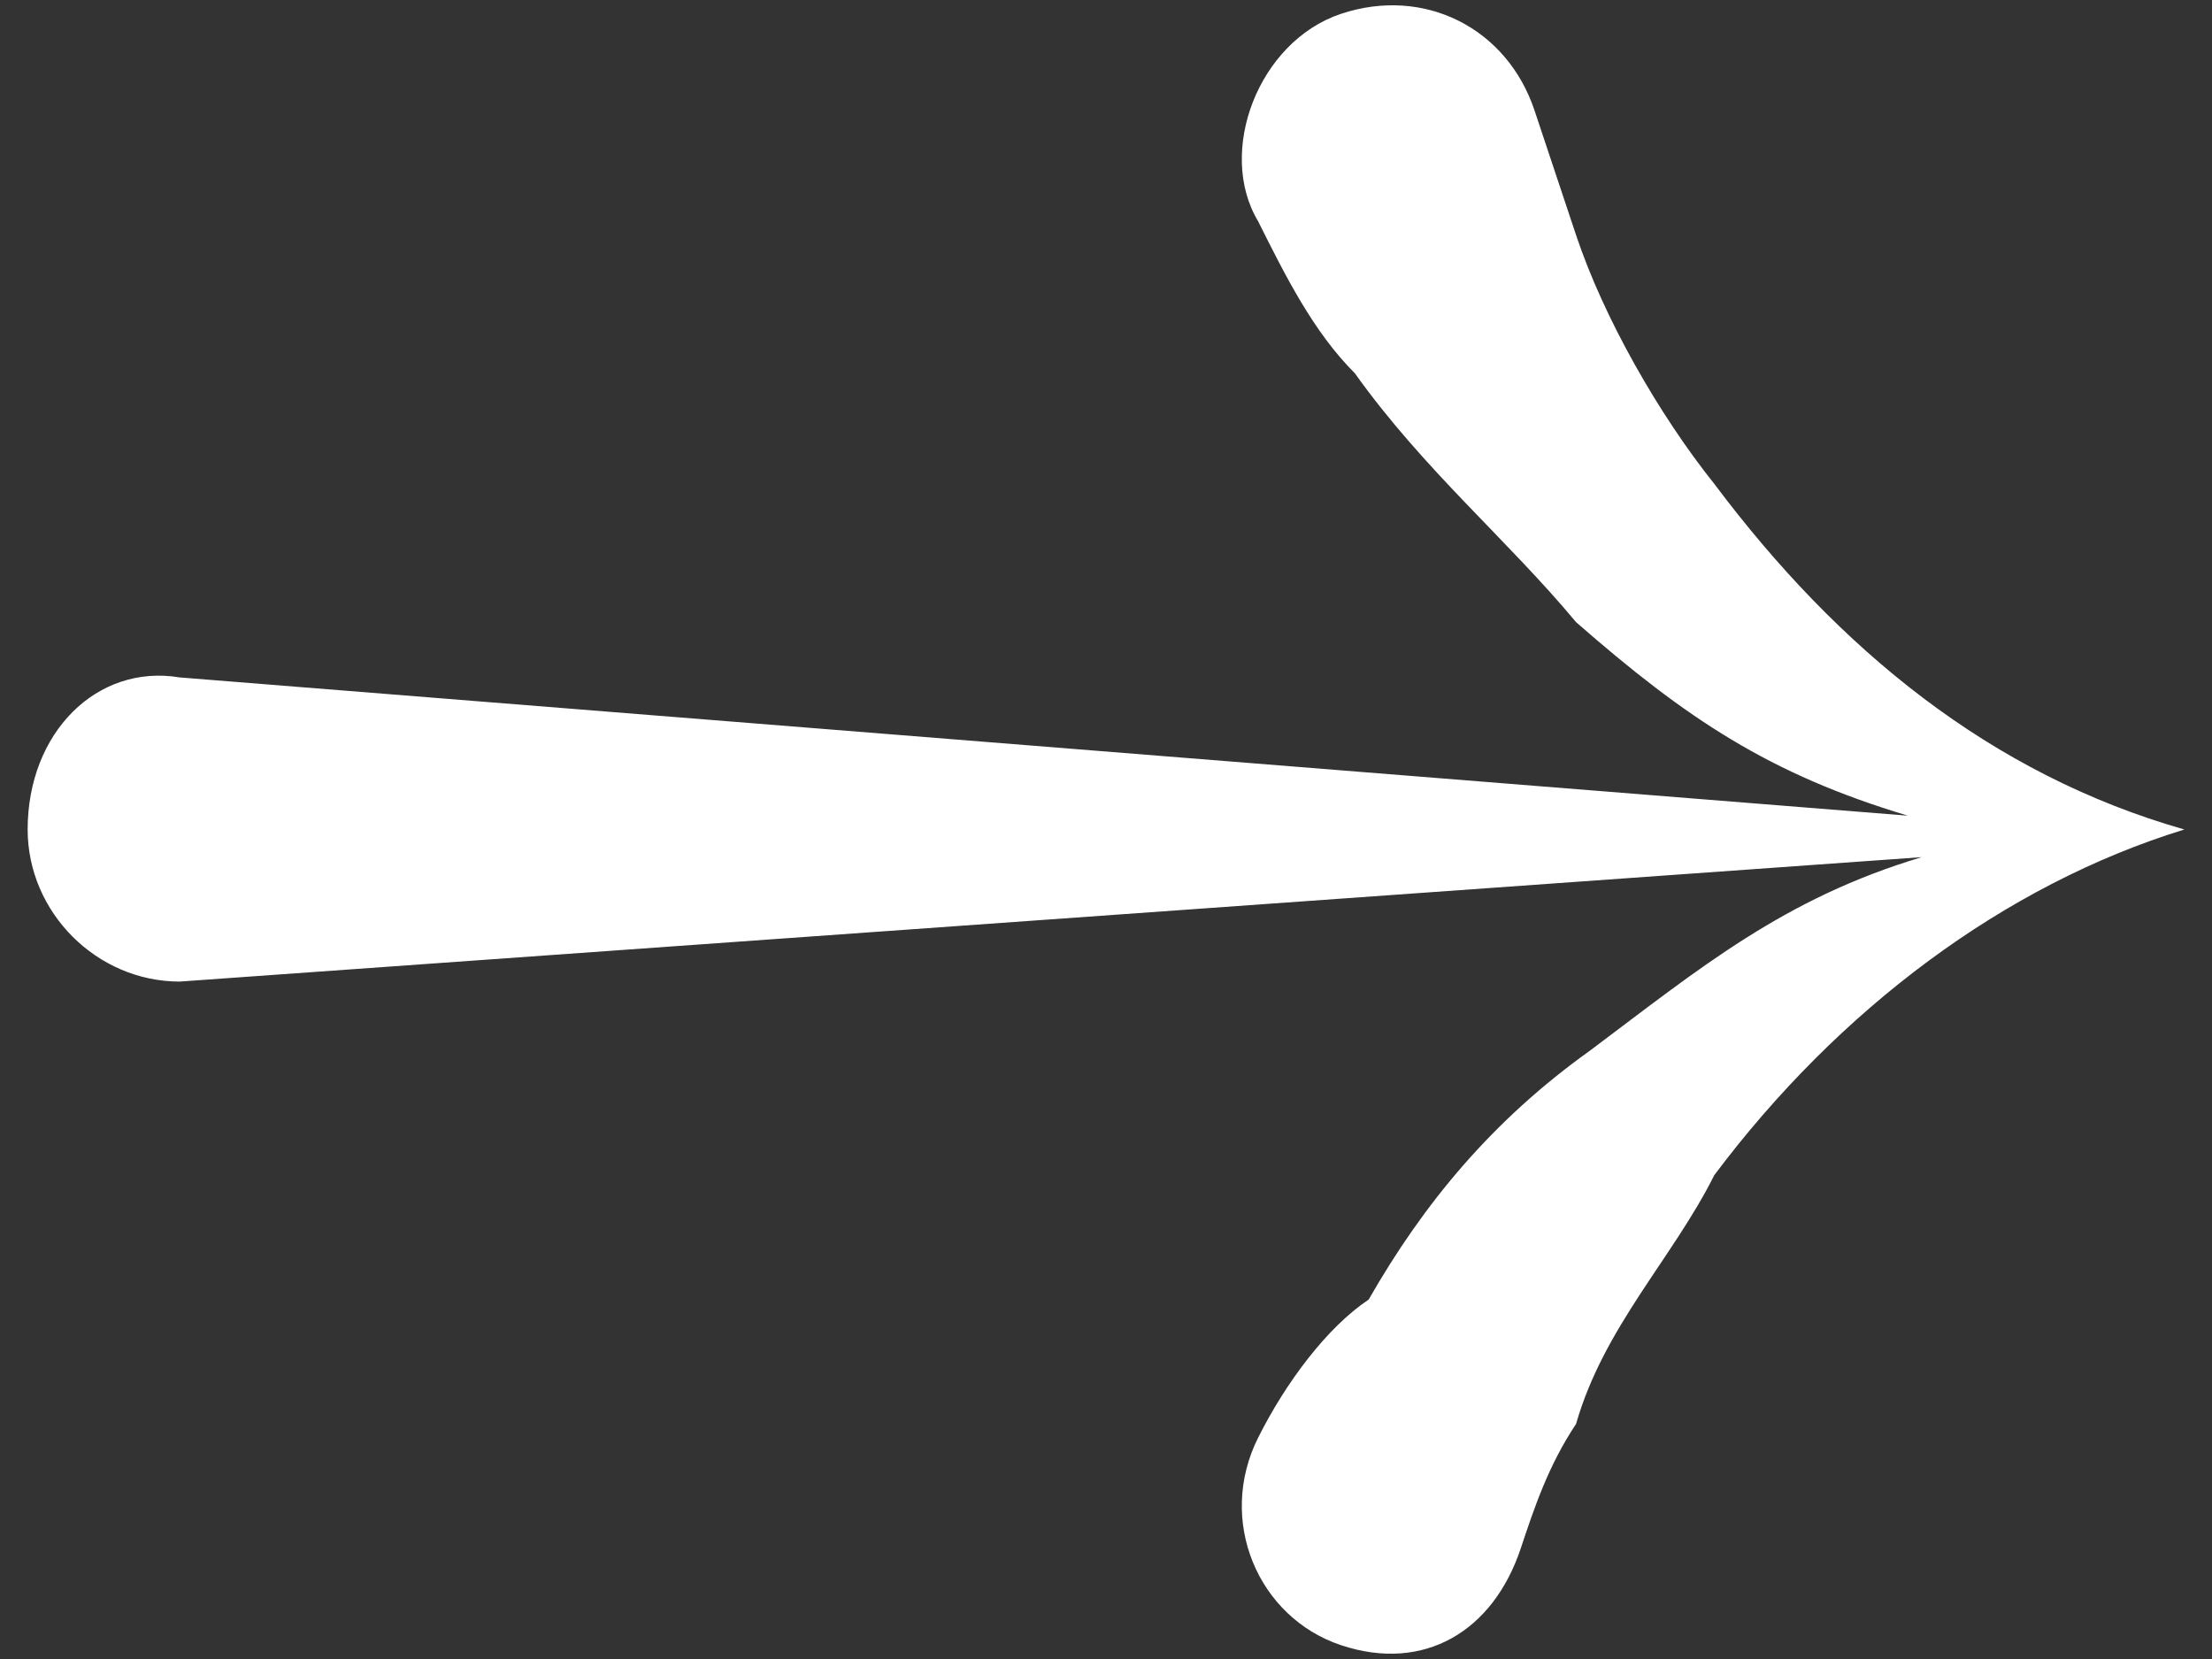 <?xml version="1.0" encoding="utf-8"?>
<!-- Generator: Adobe Illustrator 27.5.0, SVG Export Plug-In . SVG Version: 6.00 Build 0)  -->
<svg version="1.1" id="Layer_1" xmlns="http://www.w3.org/2000/svg" xmlns:xlink="http://www.w3.org/1999/xlink" x="0px" y="0px"
	 viewBox="0 0 16 12" style="enable-background:new 0 0 16 12;" xml:space="preserve">
<rect x="0" y="0" width="16" height="12" fill="#333333" stroke="none"/>
<style type="text/css">
	.st0{fill:#FFFFFF;}
</style>
<path class="st0" d="M15.8,6c-1.4-0.4-2.5-1.3-3.4-2.5c-0.4-0.5-0.8-1.2-1-1.8l-0.3-0.9c-0.2-0.6-0.8-0.9-1.4-0.7l0,0
	C9.1,0.3,8.8,1.1,9.1,1.6C9.3,2,9.5,2.4,9.8,2.7c0.5,0.7,1.1,1.2,1.6,1.8c0.8,0.7,1.4,1.1,2.4,1.4l-12.5-1C0.7,4.8,0.2,5.3,0.2,6v0
	c0,0.6,0.5,1.1,1.1,1.1l12.6-0.9c-1,0.3-1.6,0.8-2.4,1.4c-0.7,0.5-1.2,1.1-1.6,1.8C9.6,9.6,9.3,10,9.1,10.4c-0.3,0.6,0,1.3,0.6,1.5
	l0,0c0.6,0.2,1.1-0.1,1.3-0.7c0.1-0.3,0.2-0.6,0.4-0.9c0.2-0.7,0.7-1.2,1-1.8C13.3,7.3,14.5,6.4,15.8,6L15.8,6z"/>
</svg>
